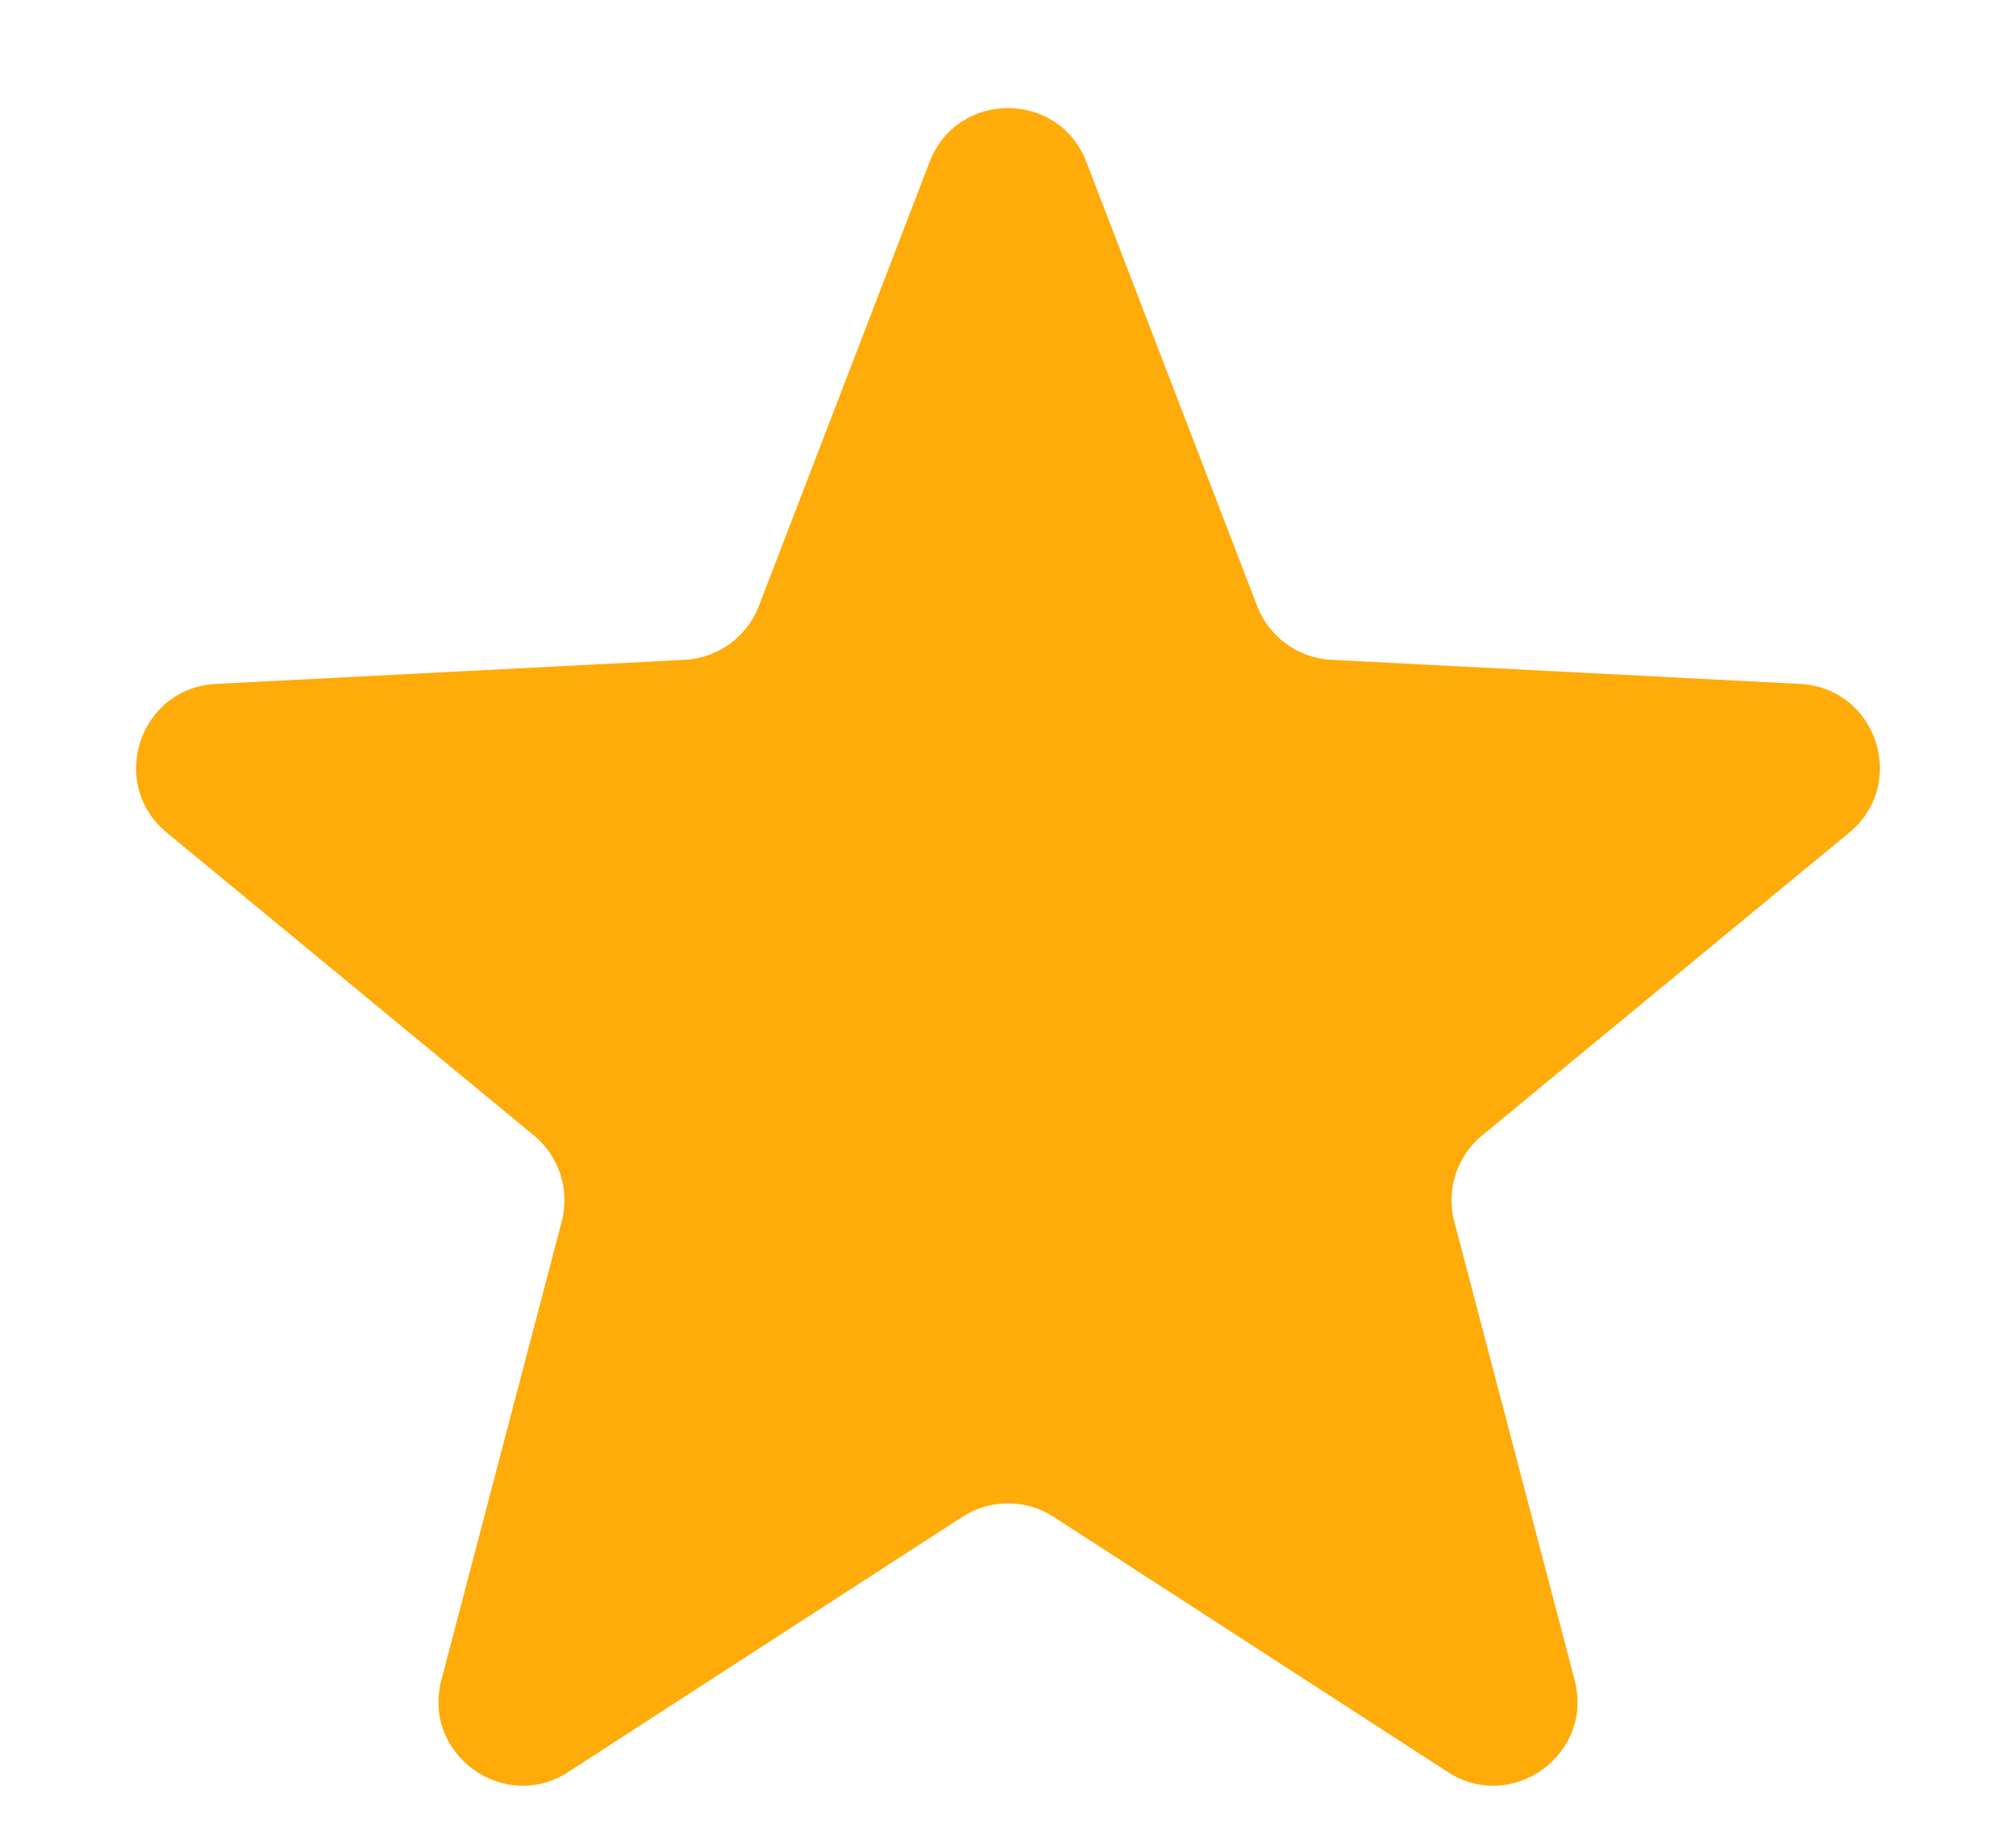 <svg width="24" height="22" viewBox="0 0 24 22" fill="none" xmlns="http://www.w3.org/2000/svg">
<g clip-path="url(#clip0_10573_2920)">
<path d="M11.067 1.928C11.395 1.073 12.605 1.073 12.933 1.928L14.966 7.216C15.108 7.584 15.454 7.835 15.848 7.856L21.43 8.143C22.341 8.19 22.718 9.332 22.015 9.913L17.644 13.519C17.343 13.767 17.214 14.167 17.313 14.544L18.746 20.005C18.977 20.888 18.001 21.594 17.235 21.098L12.543 18.06C12.213 17.846 11.787 17.846 11.457 18.06L6.765 21.098C5.999 21.594 5.023 20.888 5.254 20.005L6.687 14.544C6.786 14.167 6.657 13.767 6.356 13.519L1.985 9.913C1.281 9.332 1.659 8.19 2.57 8.143L8.152 7.856C8.547 7.835 8.892 7.584 9.034 7.216L11.067 1.928Z" fill="#FFAB09"/>
</g>
<defs>
<clipPath id="clip0_10573_2920">
<rect width="24" height="22" fill="white"/>
</clipPath>
</defs>
</svg>
